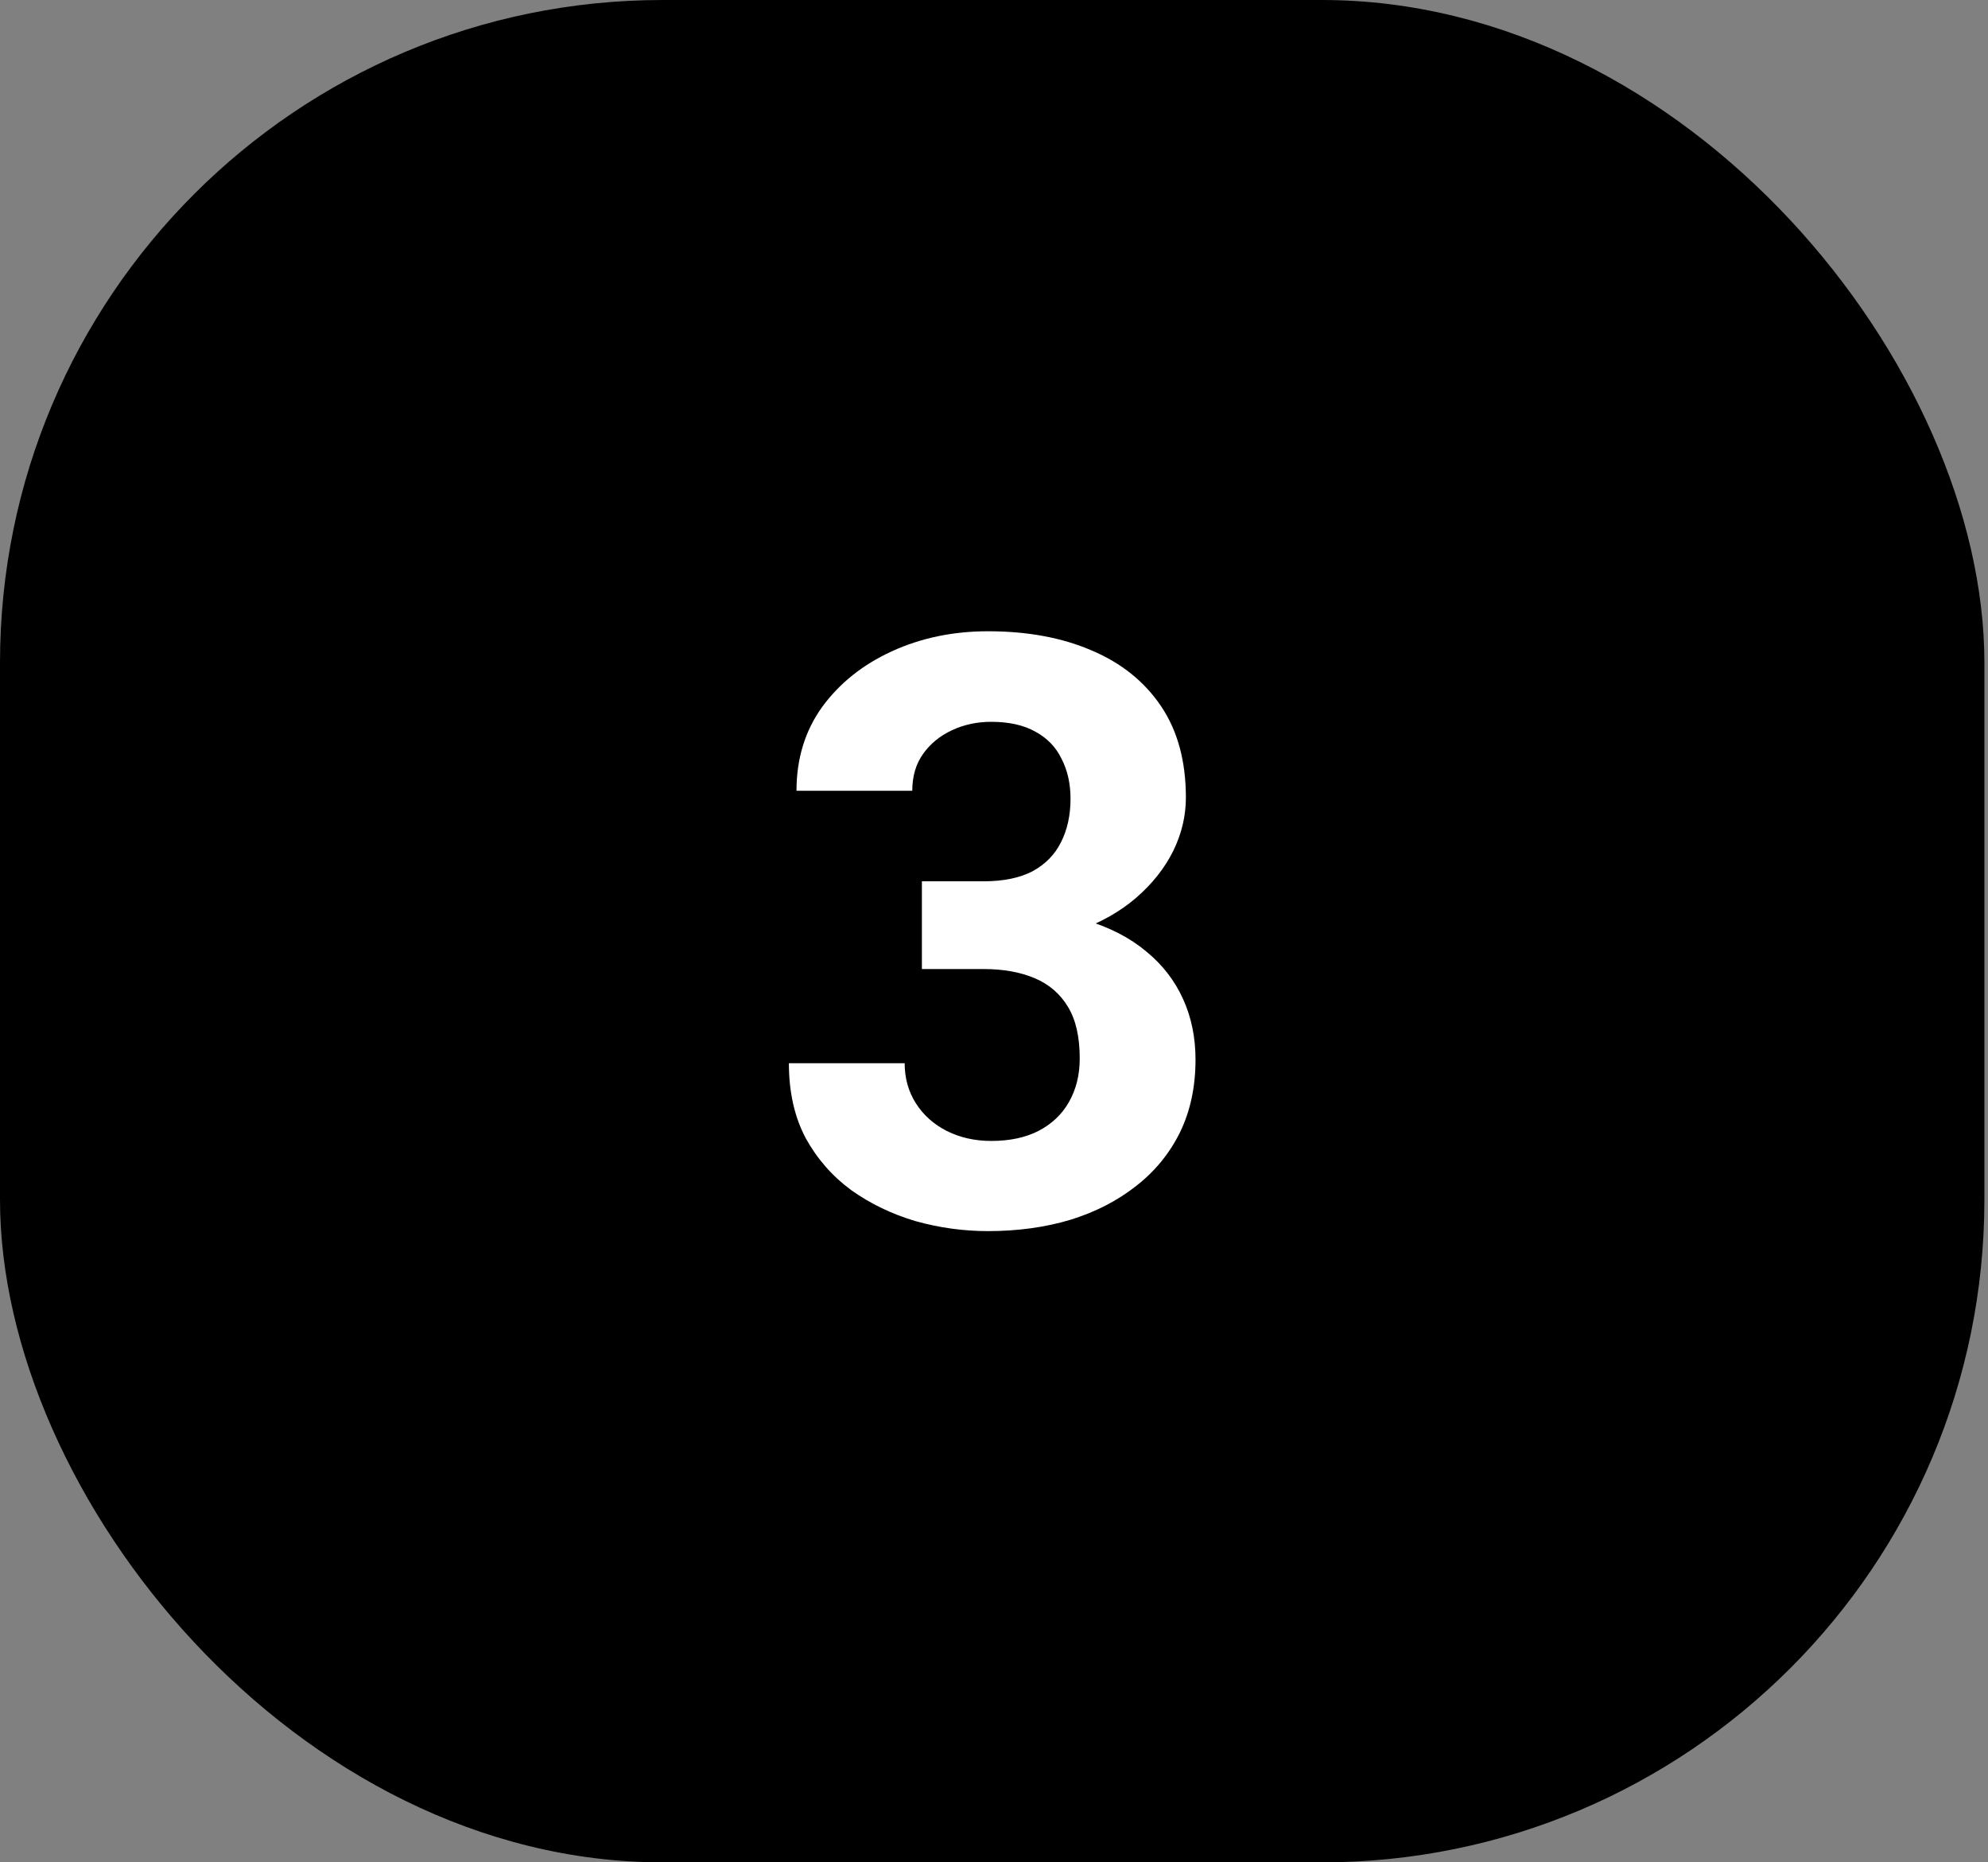 <svg xmlns="http://www.w3.org/2000/svg" width="63" height="59" viewBox="0 0 63 59" fill="none"><rect x="0" y="0" width="63" height="59" fill="#808080" stroke="none"/><rect width="62.886" height="59.005" rx="21" fill="black"></rect><path d="M29.215 27.922H31.17C31.796 27.922 32.312 27.816 32.719 27.605C33.125 27.384 33.425 27.08 33.62 26.69C33.823 26.293 33.925 25.831 33.925 25.307C33.925 24.833 33.832 24.414 33.645 24.05C33.468 23.677 33.193 23.39 32.82 23.186C32.448 22.975 31.978 22.869 31.411 22.869C30.963 22.869 30.548 22.958 30.167 23.136C29.786 23.314 29.481 23.563 29.253 23.885C29.024 24.206 28.91 24.596 28.91 25.053H25.241C25.241 24.037 25.512 23.153 26.054 22.399C26.604 21.646 27.34 21.058 28.263 20.635C29.185 20.212 30.201 20 31.31 20C32.562 20 33.658 20.203 34.598 20.609C35.537 21.007 36.269 21.595 36.794 22.374C37.319 23.153 37.581 24.117 37.581 25.269C37.581 25.852 37.446 26.42 37.175 26.97C36.904 27.511 36.515 28.002 36.007 28.442C35.508 28.874 34.898 29.221 34.179 29.483C33.459 29.737 32.651 29.864 31.754 29.864H29.215V27.922ZM29.215 30.702V28.811H31.754C32.761 28.811 33.645 28.925 34.407 29.153C35.169 29.382 35.808 29.712 36.324 30.144C36.84 30.567 37.23 31.07 37.492 31.654C37.755 32.23 37.886 32.869 37.886 33.571C37.886 34.435 37.721 35.205 37.391 35.882C37.06 36.55 36.595 37.117 35.994 37.583C35.402 38.048 34.708 38.404 33.912 38.649C33.117 38.886 32.249 39.005 31.31 39.005C30.531 39.005 29.765 38.899 29.012 38.688C28.267 38.467 27.59 38.142 26.98 37.71C26.38 37.27 25.897 36.72 25.533 36.06C25.178 35.391 25 34.6 25 33.685H28.669C28.669 34.16 28.787 34.583 29.024 34.955C29.261 35.328 29.587 35.62 30.002 35.831C30.425 36.043 30.895 36.148 31.411 36.148C31.995 36.148 32.495 36.043 32.909 35.831C33.332 35.611 33.654 35.306 33.874 34.917C34.102 34.519 34.217 34.058 34.217 33.533C34.217 32.856 34.094 32.315 33.849 31.908C33.603 31.494 33.252 31.189 32.795 30.994C32.338 30.799 31.796 30.702 31.17 30.702H29.215Z" fill="white"></path></svg>